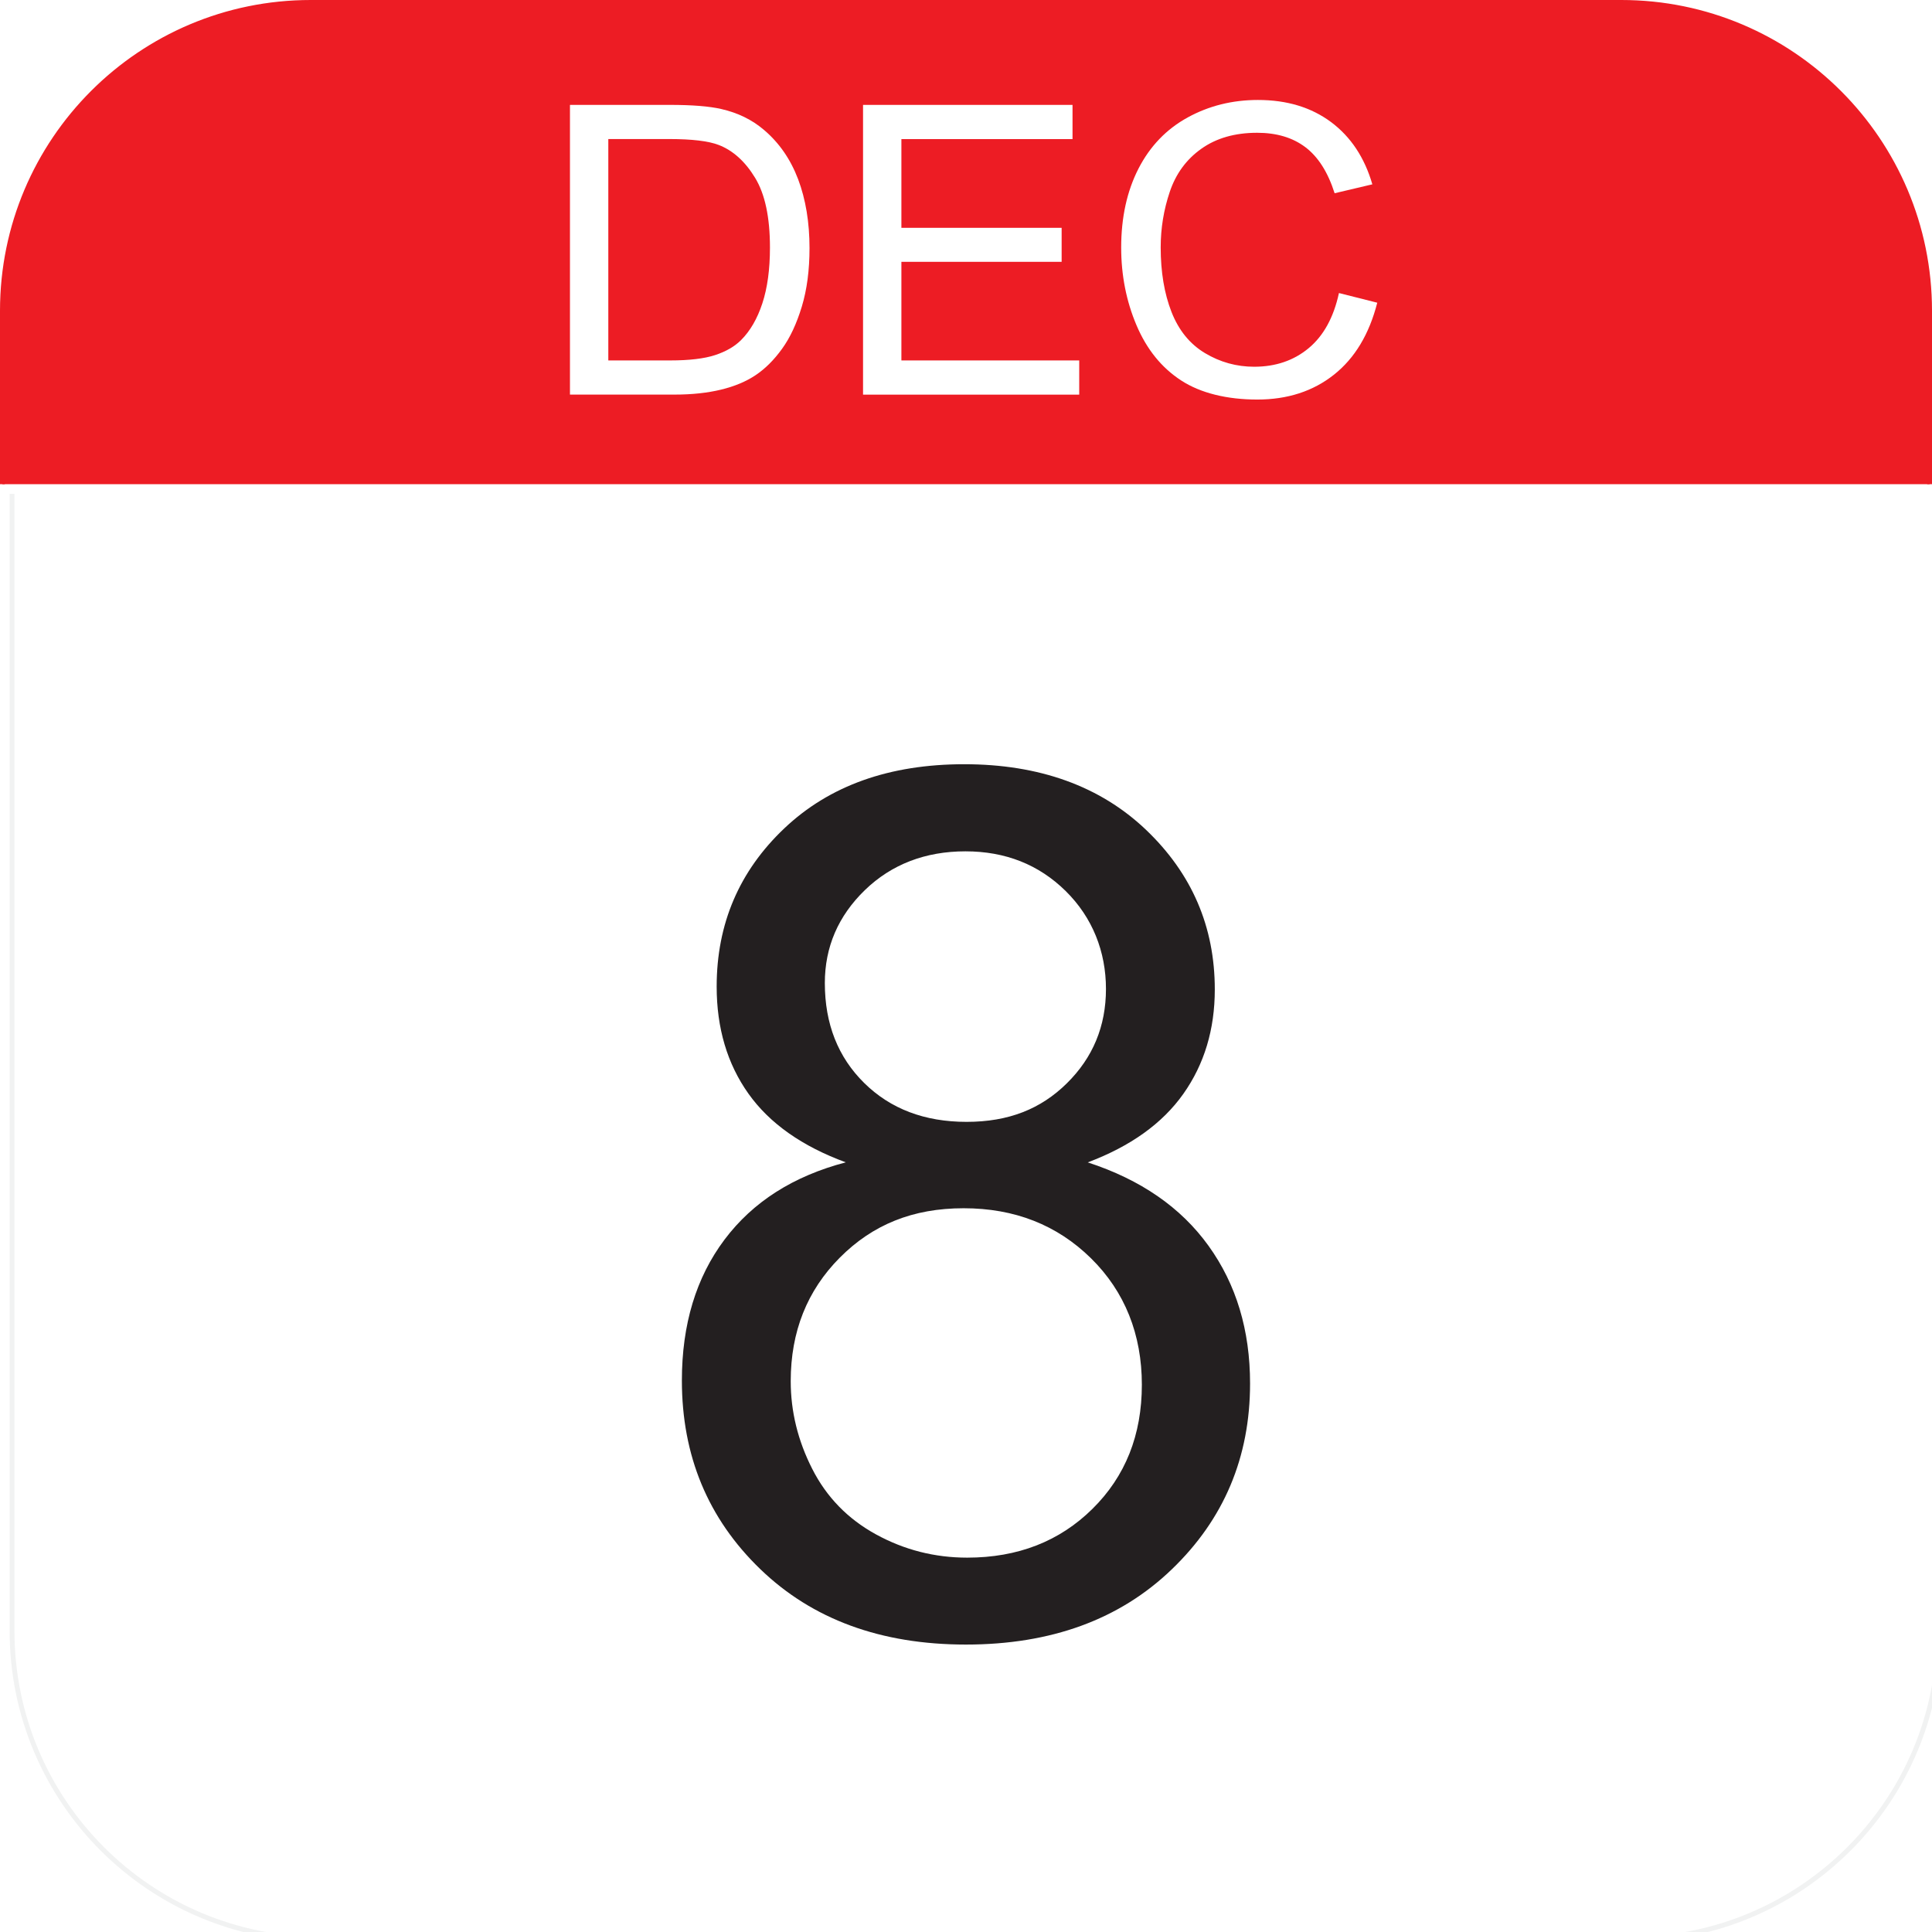 <svg xmlns="http://www.w3.org/2000/svg" xmlns:xlink="http://www.w3.org/1999/xlink" id="Icon" viewBox="55.5 55.5 401 401"><defs><style>.cls-1{fill:#231f20;}.cls-2,.cls-3{fill:#fff;}.cls-4{fill:none;}.cls-5{fill:#ed1c24;stroke:#ed1c24;}.cls-5,.cls-3{stroke-miterlimit:10;}.cls-3{filter:url(#drop-shadow-1);stroke:#f1f2f2;}</style><filter id="drop-shadow-1" x="42.36" y="142.92" width="431.28" height="330.72" filterUnits="userSpaceOnUse"><feOffset dx="2" dy="2"/><feGaussianBlur result="blur" stdDeviation="5"/><feFlood flood-color="#ababab" flood-opacity=".75"/><feComposite in2="blur" operator="in"/><feComposite in="SourceGraphic"/></filter></defs><rect id="BG" class="cls-4" width="512" height="512"/><path id="Page" class="cls-3" d="M456,156v236c0,35.35-28.65,64-64,64H120c-35.35,0-64-28.65-64-64v-236"/><path id="Header" class="cls-5" d="M56,156v-36c0-35.35,28.65-64,64-64h272c35.35,0,64,28.65,64,64v36"/><g id="Month"><path id="D" class="cls-2" d="M173.8,137.4v-60.13h20.71c4.68,0,8.24.29,10.71.86,3.45.79,6.38,2.23,8.82,4.31,3.17,2.68,5.54,6.1,7.12,10.27,1.57,4.17,2.36,8.94,2.36,14.29,0,4.57-.53,8.61-1.6,12.14s-2.43,6.45-4.1,8.76c-1.67,2.31-3.49,4.13-5.48,5.46-1.98,1.33-4.38,2.33-7.18,3.01-2.8.68-6.02,1.03-9.66,1.03h-21.7ZM181.76,130.31h12.84c3.96,0,7.08-.37,9.33-1.11s4.05-1.78,5.39-3.12c1.89-1.89,3.36-4.42,4.41-7.61,1.05-3.19,1.58-7.05,1.58-11.59,0-6.29-1.03-11.12-3.1-14.5-2.06-3.38-4.57-5.64-7.53-6.79-2.13-.82-5.56-1.23-10.29-1.23h-12.63v45.94Z"/><path id="E" class="cls-2" d="M234.63,137.4v-60.13h43.48v7.1h-35.52v18.42h33.26v7.05h-33.26v20.47h36.91v7.1h-44.87Z"/><path id="C" class="cls-2" d="M333.4,116.32l7.96,2.01c-1.67,6.54-4.67,11.52-9,14.95-4.33,3.43-9.63,5.15-15.89,5.15s-11.75-1.32-15.81-3.96c-4.06-2.64-7.15-6.46-9.27-11.46s-3.18-10.38-3.18-16.12c0-6.26,1.2-11.72,3.59-16.39,2.39-4.66,5.8-8.2,10.21-10.62s9.28-3.63,14.58-3.63c6.02,0,11.07,1.53,15.18,4.59,4.1,3.06,6.96,7.37,8.57,12.92l-7.83,1.85c-1.39-4.37-3.42-7.56-6.07-9.56-2.65-2-5.99-2.99-10.01-2.99-4.62,0-8.48,1.11-11.59,3.32s-5.28,5.19-6.54,8.92-1.89,7.58-1.89,11.55c0,5.11.75,9.58,2.24,13.39s3.81,6.67,6.95,8.55,6.55,2.83,10.21,2.83c4.46,0,8.23-1.29,11.32-3.86,3.09-2.57,5.18-6.38,6.28-11.44Z"/></g><g id="Day"><path id="_8" class="cls-1" d="M231.1,296.77c-9.12-3.34-15.87-8.1-20.26-14.28-4.39-6.18-6.59-13.59-6.59-22.22,0-13.02,4.68-23.97,14.04-32.84,9.36-8.87,21.81-13.31,37.35-13.31s28.2,4.54,37.72,13.61c9.52,9.08,14.28,20.12,14.28,33.14,0,8.3-2.18,15.52-6.53,21.67-4.35,6.15-10.97,10.88-19.84,14.22,10.99,3.58,19.35,9.36,25.08,17.33,5.74,7.98,8.61,17.5,8.61,28.56,0,15.3-5.41,28.16-16.24,38.57-10.82,10.42-25.07,15.62-42.73,15.62s-31.9-5.23-42.72-15.69c-10.82-10.46-16.24-23.5-16.24-39.12,0-11.64,2.95-21.38,8.85-29.24,5.9-7.85,14.3-13.2,25.21-16.05ZM219.62,342.18c0,6.27,1.48,12.33,4.46,18.19,2.97,5.86,7.39,10.4,13.25,13.61,5.86,3.21,12.16,4.82,18.92,4.82,10.5,0,19.17-3.38,26-10.13,6.84-6.75,10.25-15.34,10.25-25.76s-3.52-19.33-10.56-26.25c-7.04-6.92-15.85-10.38-26.43-10.38s-18.9,3.42-25.7,10.25c-6.8,6.84-10.19,15.38-10.19,25.63ZM226.7,259.54c0,8.46,2.73,15.38,8.18,20.75,5.45,5.37,12.53,8.06,21.24,8.06s15.4-2.66,20.81-8c5.41-5.33,8.12-11.86,8.12-19.59s-2.79-14.83-8.36-20.32-12.51-8.24-20.81-8.24-15.34,2.69-20.88,8.06c-5.53,5.37-8.3,11.8-8.3,19.29Z"/></g></svg>